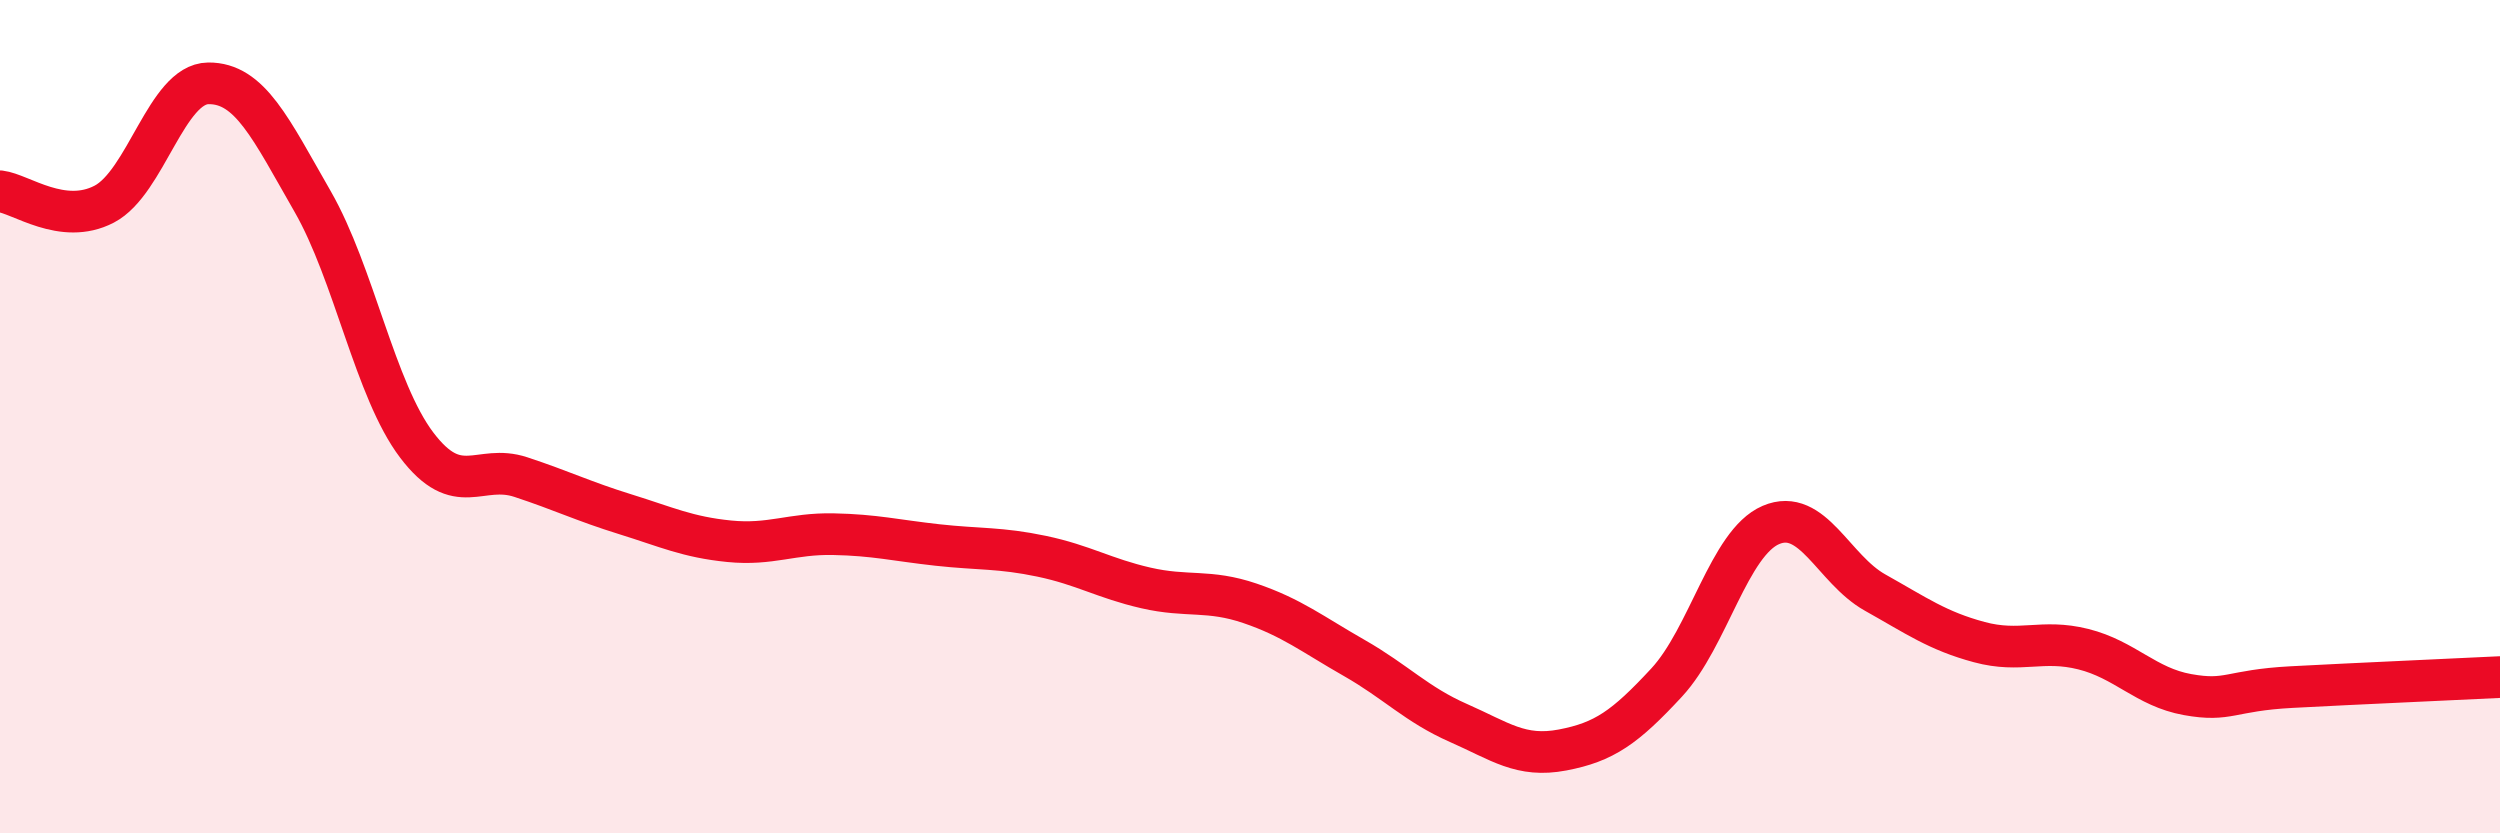 
    <svg width="60" height="20" viewBox="0 0 60 20" xmlns="http://www.w3.org/2000/svg">
      <path
        d="M 0,4.59 C 0.5,4.65 1.5,5.42 2.5,4.9 C 3.5,4.38 4,2.01 5,2 C 6,1.99 6.5,3.09 7.5,4.83 C 8.5,6.57 9,9.36 10,10.68 C 11,12 11.5,11.12 12.5,11.45 C 13.5,11.78 14,12.03 15,12.34 C 16,12.65 16.5,12.89 17.5,12.99 C 18.5,13.09 19,12.8 20,12.82 C 21,12.84 21.5,12.97 22.5,13.08 C 23.5,13.19 24,13.14 25,13.35 C 26,13.56 26.5,13.88 27.5,14.11 C 28.5,14.34 29,14.14 30,14.48 C 31,14.82 31.5,15.22 32.5,15.79 C 33.5,16.36 34,16.91 35,17.35 C 36,17.79 36.5,18.19 37.5,18 C 38.5,17.81 39,17.46 40,16.38 C 41,15.3 41.5,13.03 42.5,12.6 C 43.5,12.17 44,13.66 45,14.22 C 46,14.78 46.5,15.14 47.5,15.41 C 48.5,15.68 49,15.33 50,15.58 C 51,15.83 51.5,16.49 52.5,16.67 C 53.5,16.85 53.5,16.57 55,16.49 C 56.5,16.41 59,16.3 60,16.25L60 20L0 20Z"
        fill="#EB0A25"
        opacity="0.1"
        stroke-linecap="round"
        stroke-linejoin="round"
      />
      <path
        d="M 0,4.59 C 0.5,4.65 1.5,5.42 2.5,4.9 C 3.5,4.38 4,2.01 5,2 C 6,1.99 6.5,3.09 7.5,4.83 C 8.5,6.57 9,9.36 10,10.68 C 11,12 11.5,11.12 12.5,11.45 C 13.5,11.78 14,12.03 15,12.34 C 16,12.65 16.5,12.89 17.5,12.99 C 18.5,13.09 19,12.8 20,12.82 C 21,12.84 21.5,12.97 22.5,13.08 C 23.5,13.19 24,13.14 25,13.35 C 26,13.56 26.5,13.88 27.5,14.11 C 28.5,14.34 29,14.14 30,14.48 C 31,14.82 31.5,15.22 32.5,15.79 C 33.5,16.36 34,16.91 35,17.35 C 36,17.79 36.5,18.19 37.5,18 C 38.5,17.81 39,17.46 40,16.38 C 41,15.3 41.5,13.03 42.5,12.6 C 43.5,12.17 44,13.66 45,14.22 C 46,14.78 46.5,15.14 47.5,15.41 C 48.5,15.68 49,15.33 50,15.58 C 51,15.83 51.5,16.49 52.5,16.67 C 53.5,16.85 53.5,16.57 55,16.49 C 56.5,16.41 59,16.3 60,16.25"
        stroke="#EB0A25"
        stroke-width="1"
        fill="none"
        stroke-linecap="round"
        stroke-linejoin="round"
      />
    </svg>
  